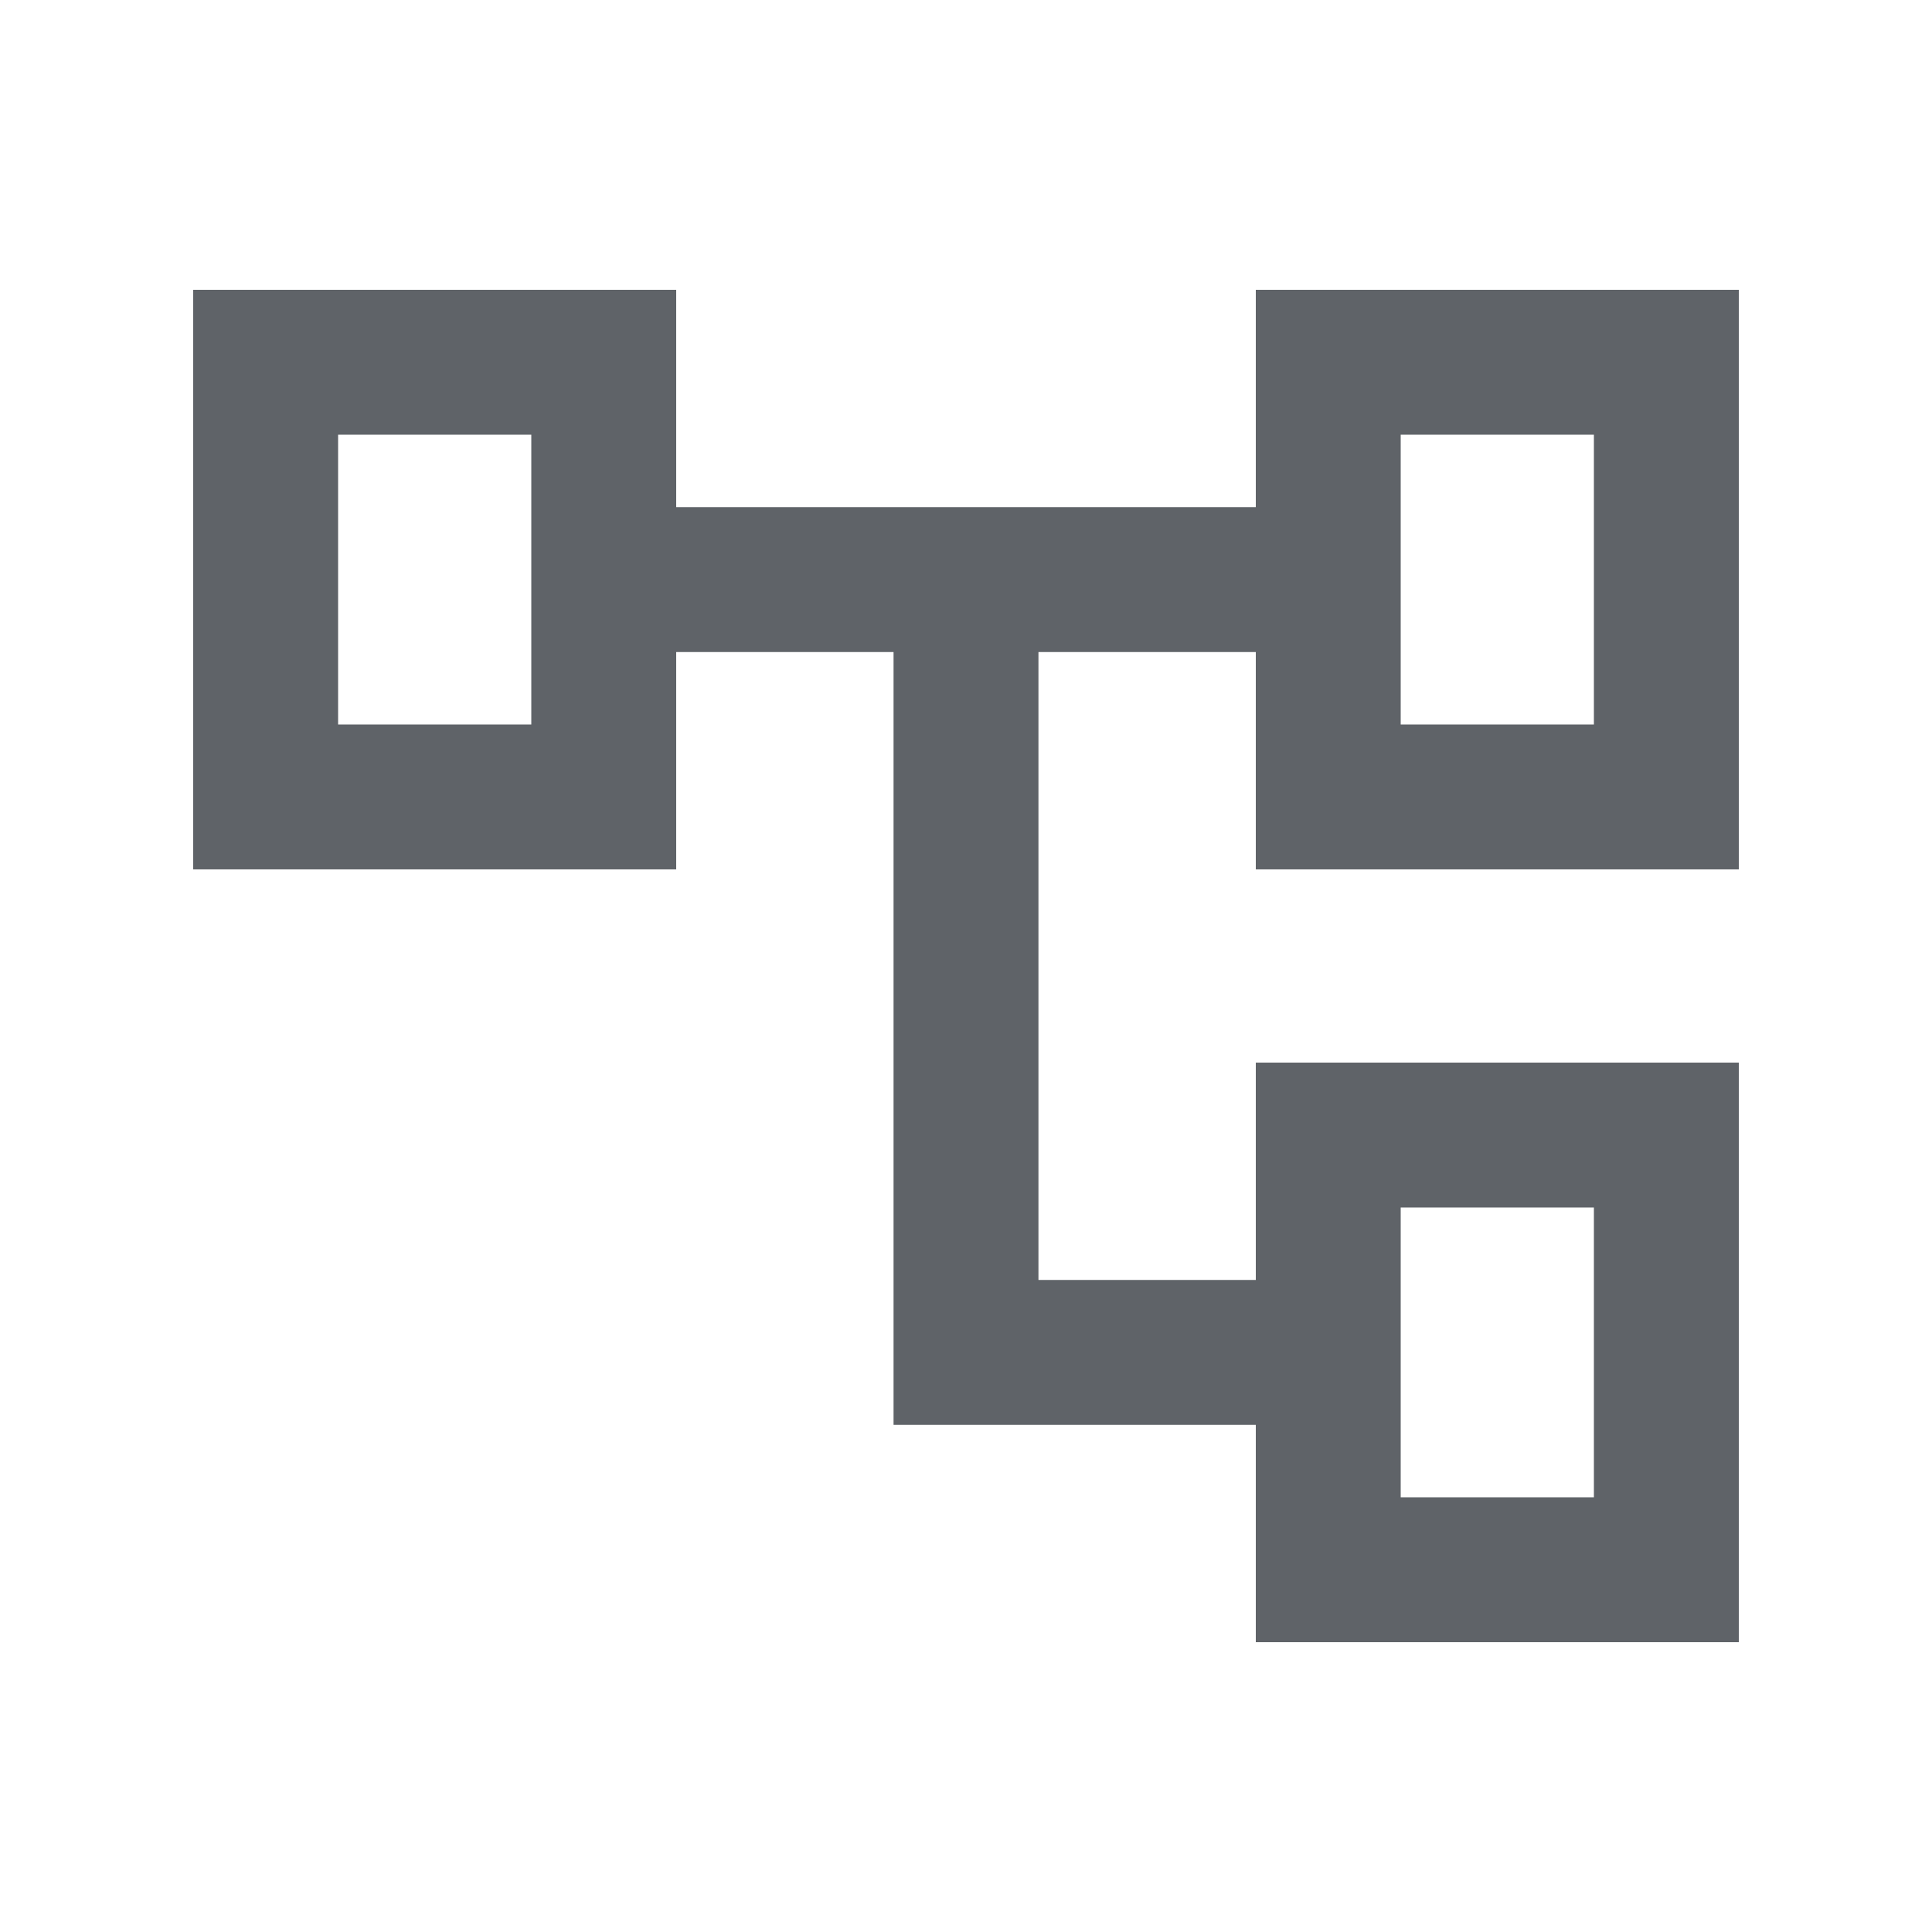 <svg xmlns="http://www.w3.org/2000/svg" width="20" height="20" fill="#5f6368" viewBox="0 -960 960 960"><path d="M624-144v-108H444v-384H336v108H96v-288h240v108h288v-108h240v288H624v-108H516v312h108v-108h240v288zM168-744v144zm528 384v144zm0-384v144zm0 144h96v-144h-96zm0 384h96v-144h-96zM168-600h96v-144h-96z"/></svg>